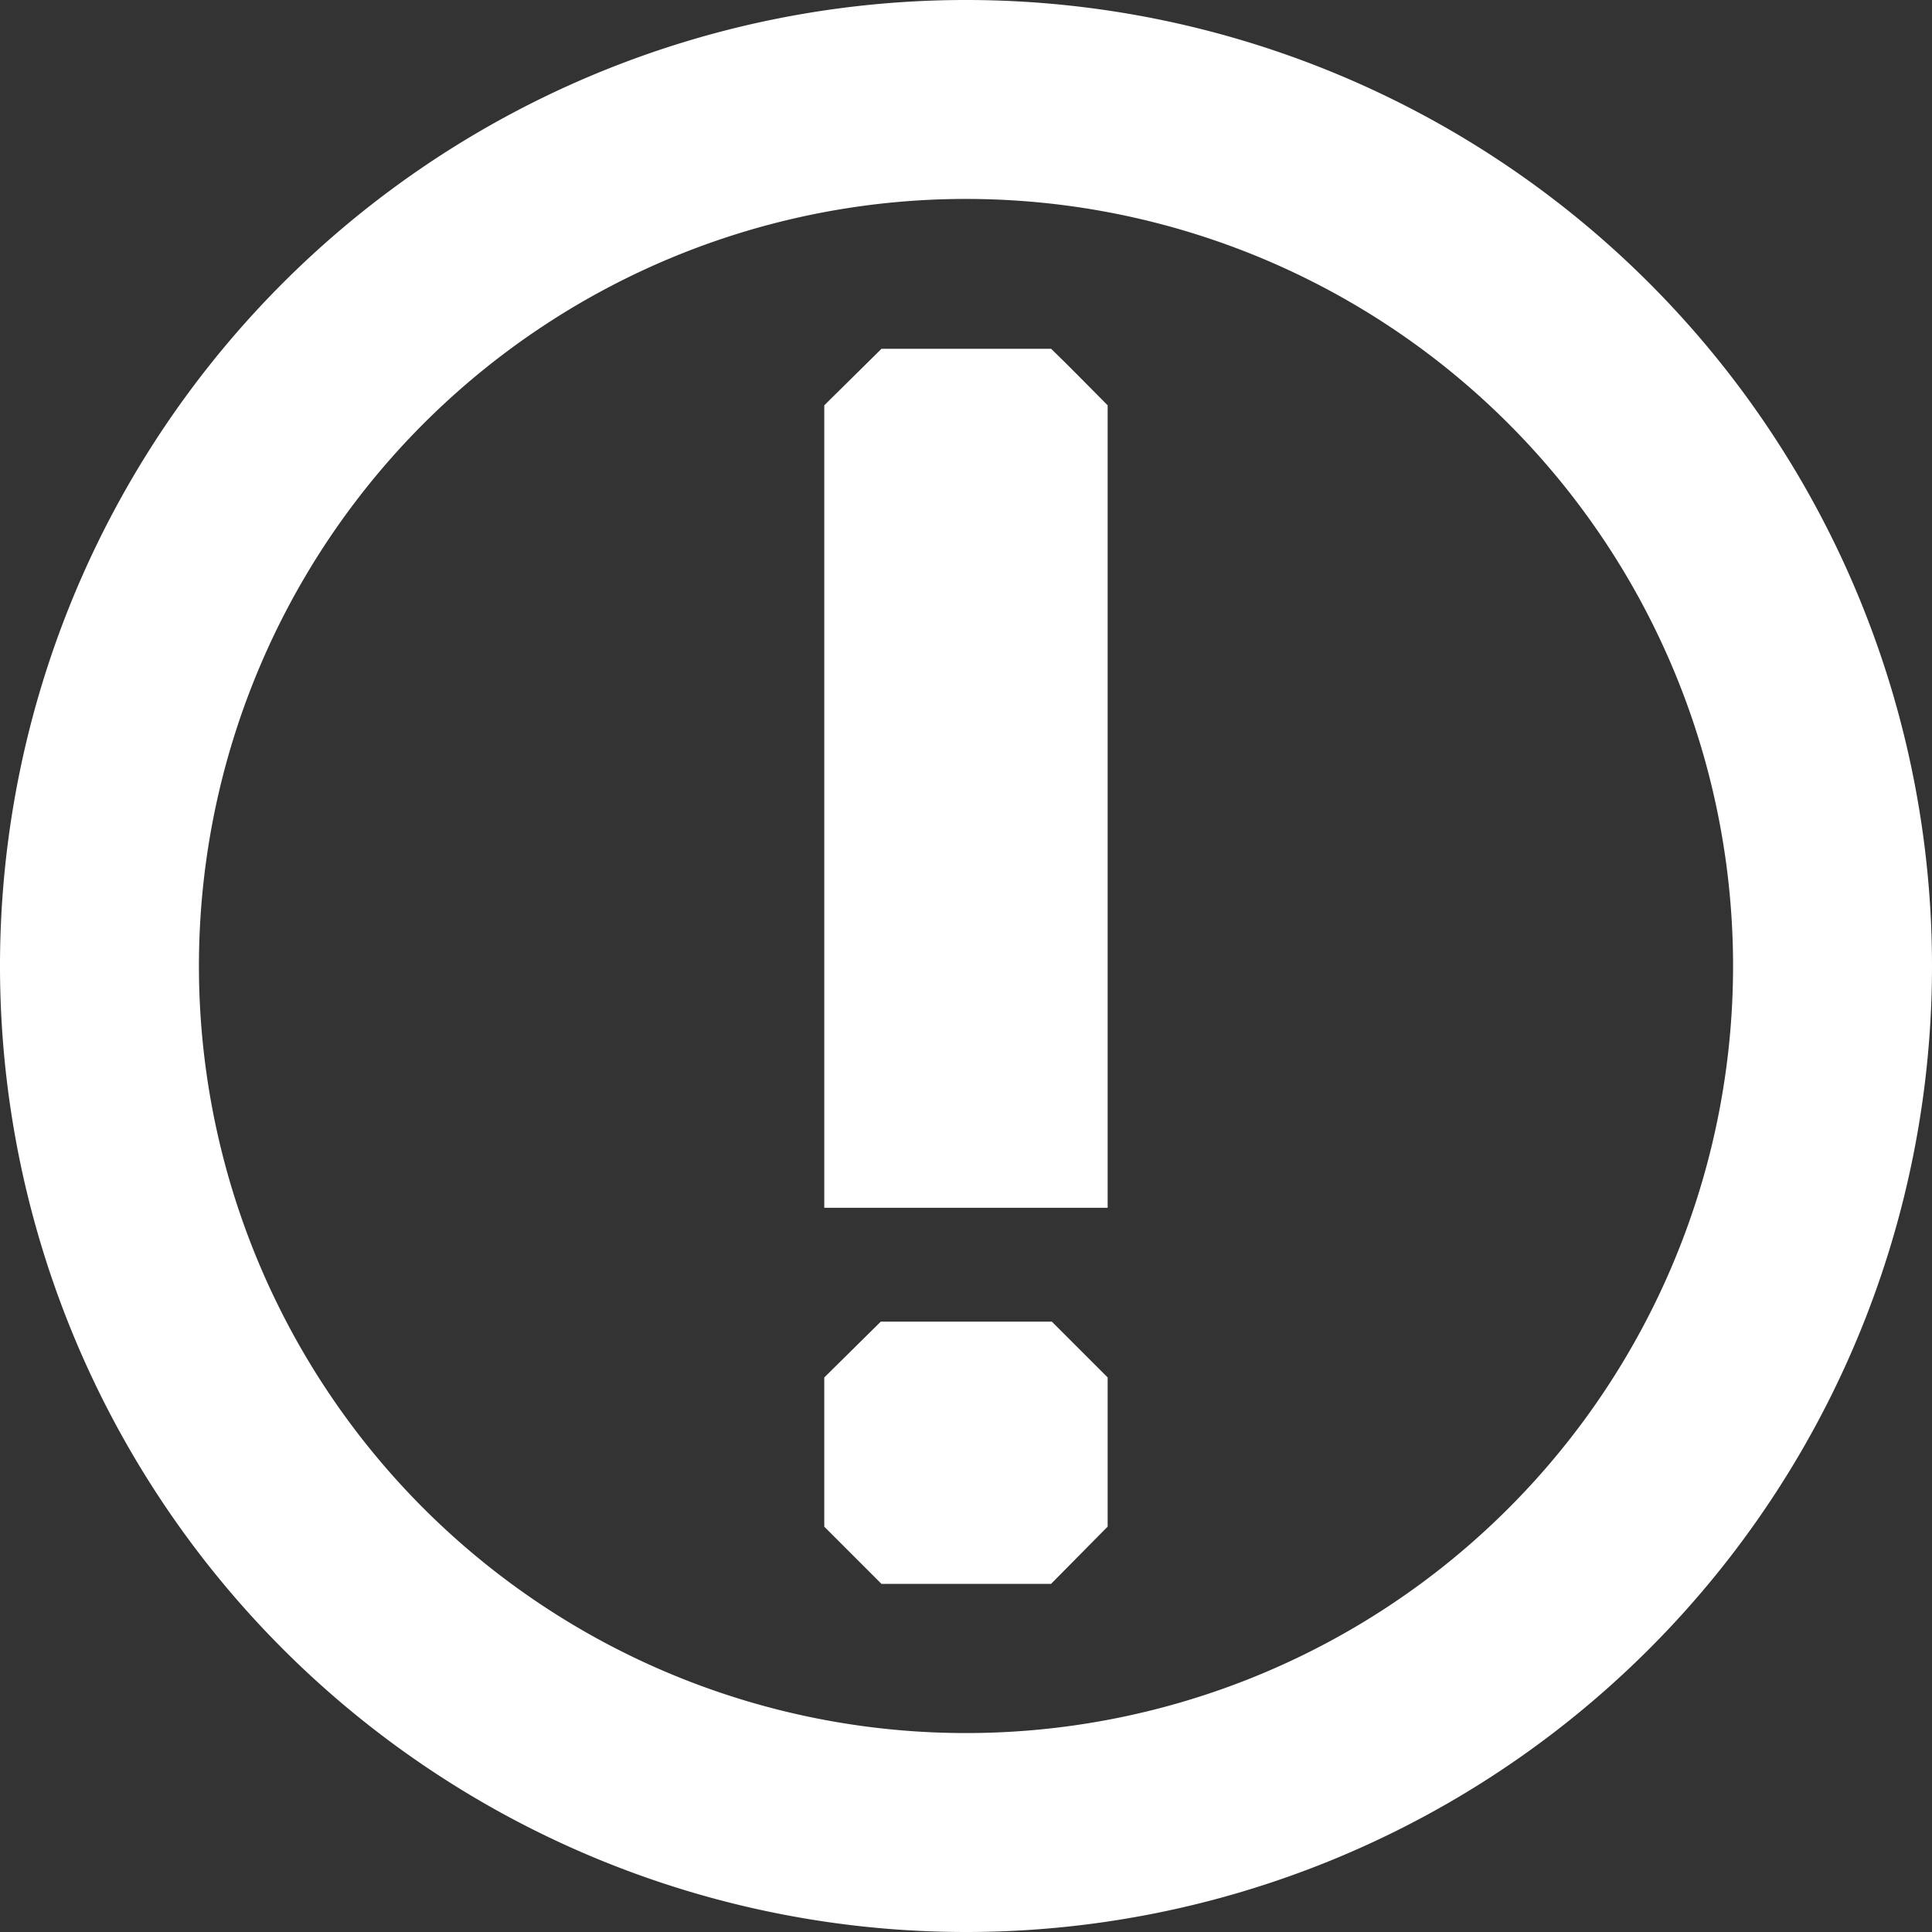 <svg xmlns="http://www.w3.org/2000/svg" width="22.356" height="22.356" viewBox="0 0 22.356 22.356">
  <rect x="0" y="0" width="22.356" height="22.356" fill="#333333" stroke="none"/>
  <g id="notice" transform="translate(0 0)">
    <path id="Path_4733" data-name="Path 4733" d="M11.168,2.292a8.876,8.876,0,1,0,8.876,8.876,8.876,8.876,0,0,0-8.876-8.876m0,20.054A11.178,11.178,0,1,1,22.346,11.168,11.178,11.178,0,0,1,11.168,22.346" transform="translate(0.01 0.01)" fill="#fff"/>
    <path id="Path_4734" data-name="Path 4734" d="M15.369,15.05H12.09V5.764l.662-.654h1.963c.26.252.4.4.654.654Z" transform="translate(-2.552 -1.074)" fill="#fff"/>
    <path id="Path_4735" data-name="Path 4735" d="M14.715,22.425H12.752l-.662-.662V20.036l.654-.646h1.979l.646.646v1.726l-.654.662" transform="translate(-2.552 -4.097)" fill="#fff"/>
  </g>
</svg>
